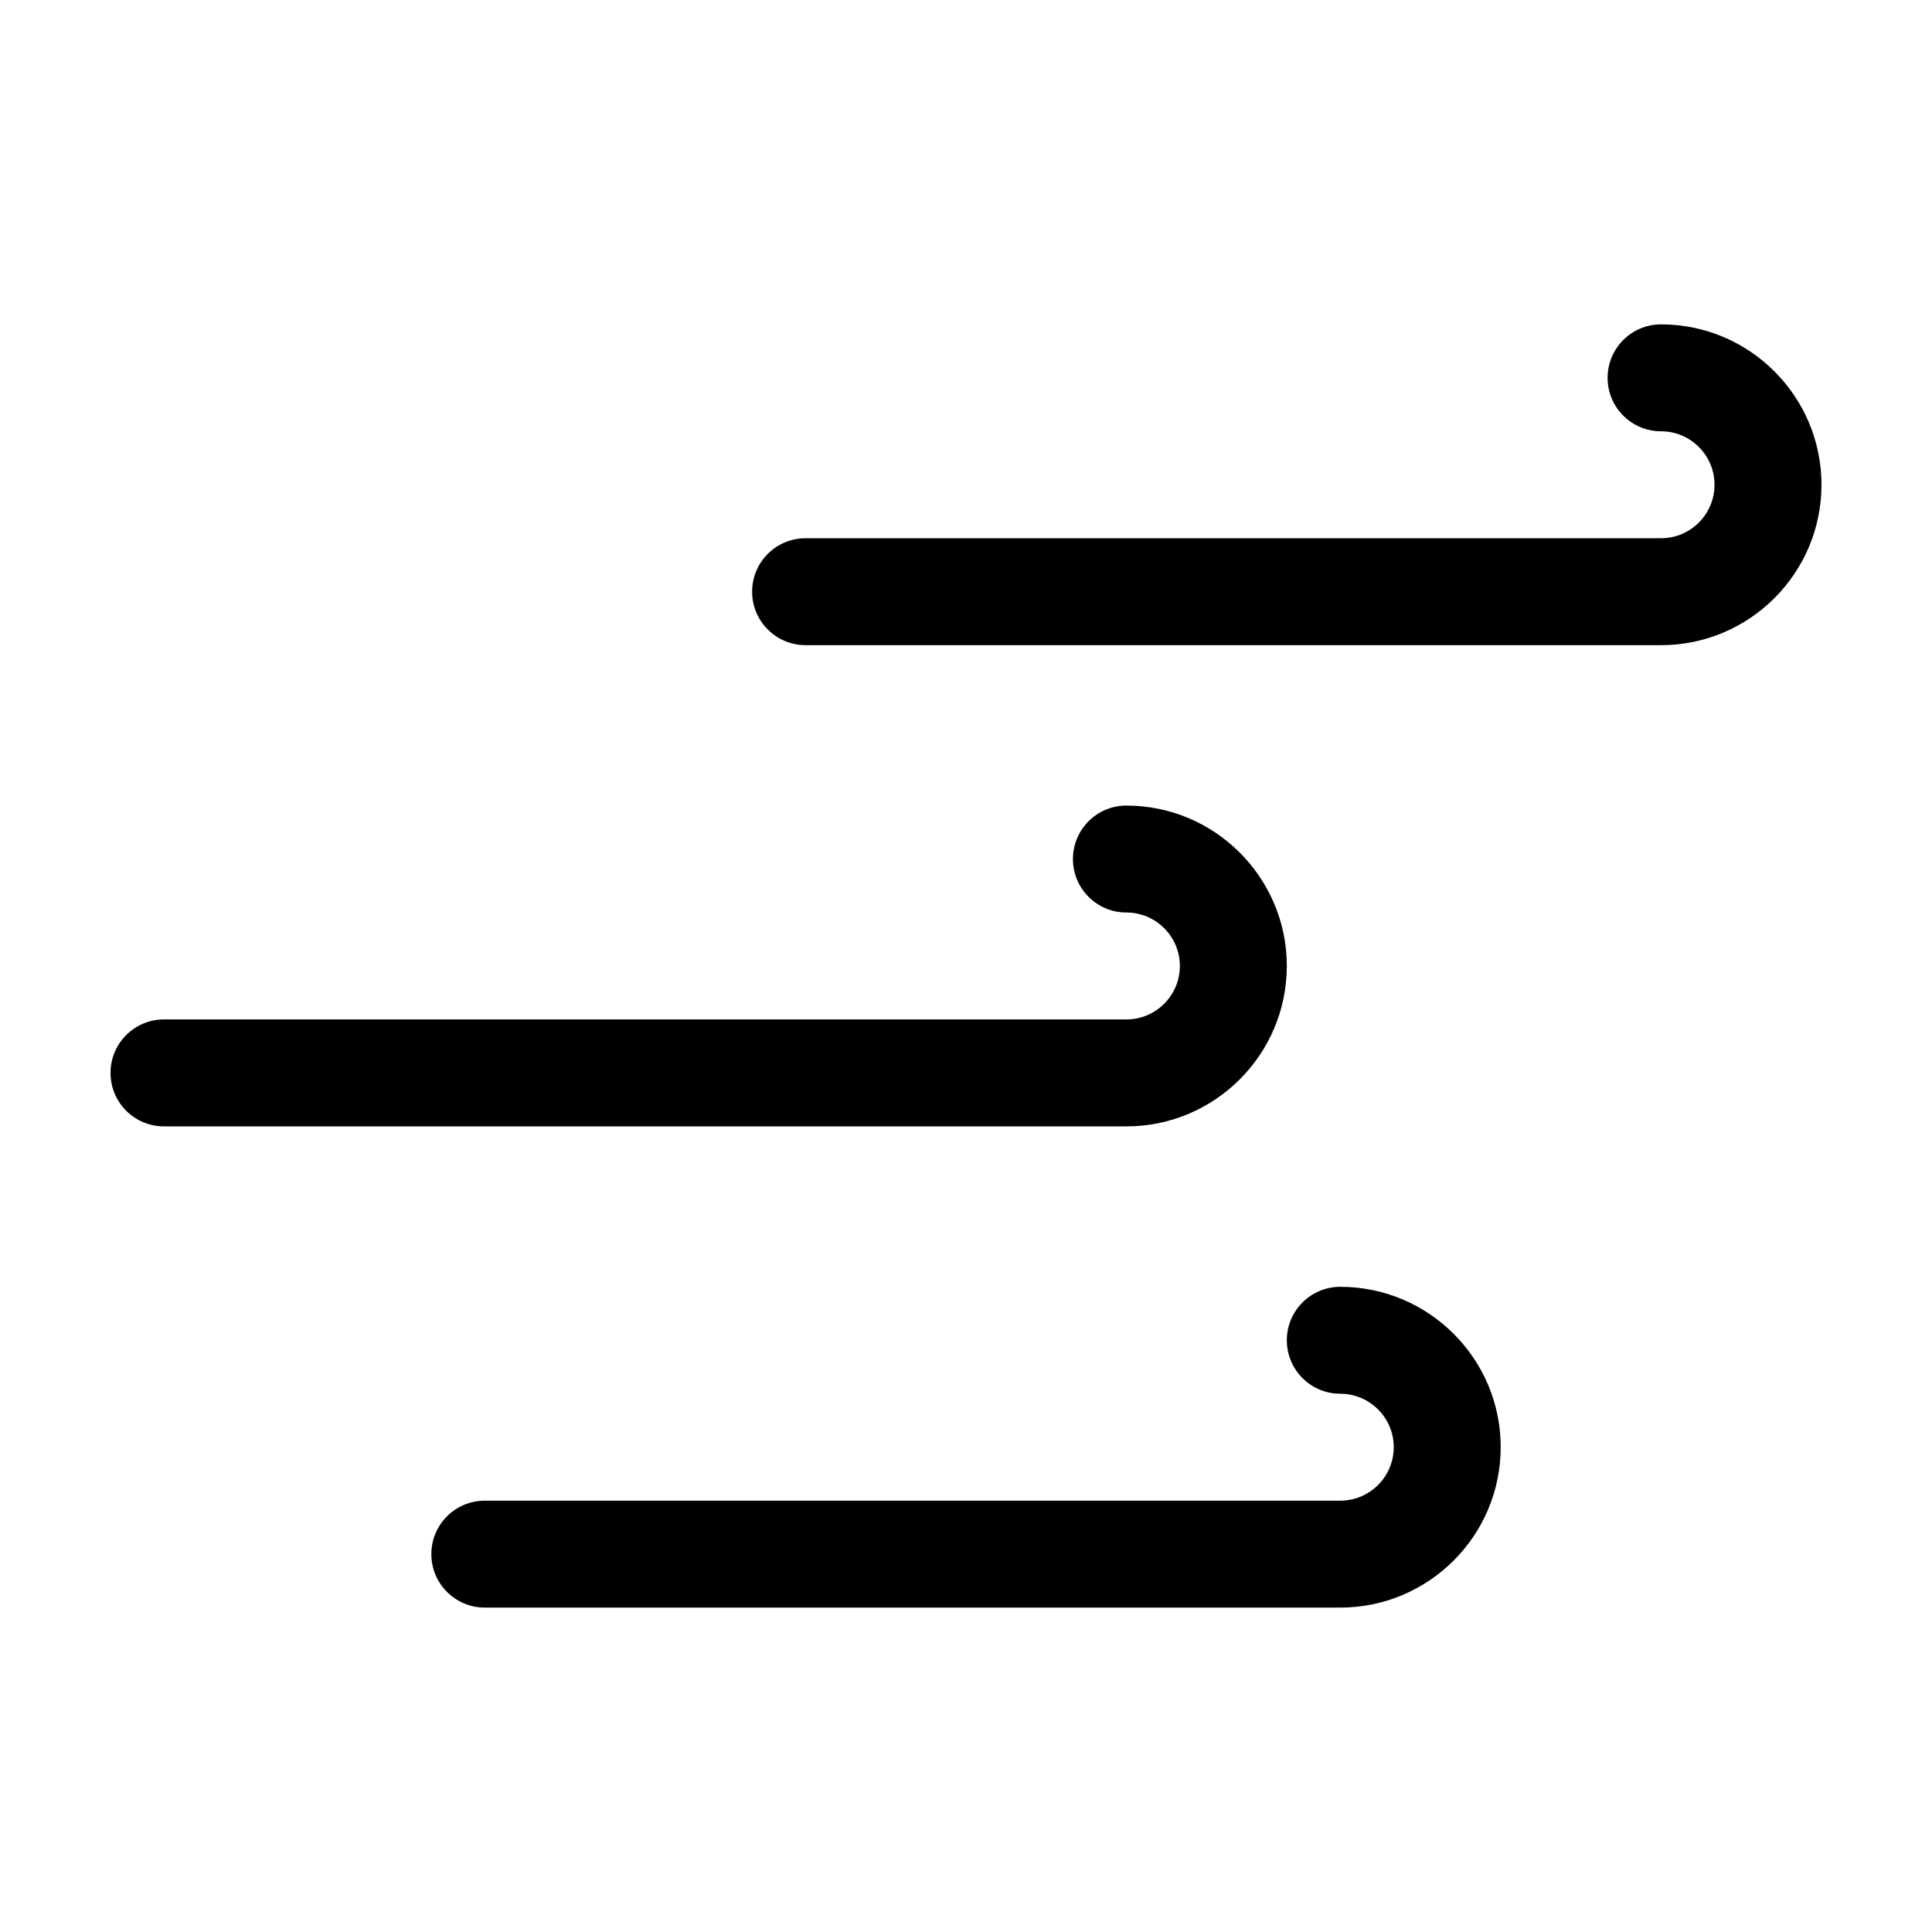 <?xml version="1.0" encoding="UTF-8"?>
<!-- Uploaded to: SVG Repo, www.svgrepo.com, Generator: SVG Repo Mixer Tools -->
<svg fill="#000000" width="800px" height="800px" version="1.1" viewBox="144 144 512 512" xmlns="http://www.w3.org/2000/svg">
 <g>
  <path d="m485.02 400c0-23.441-19.07-42.512-42.512-42.512-7.836 0-14.168 6.34-14.168 14.168s6.34 14.168 14.168 14.168c7.805 0 14.168 6.352 14.168 14.168 0 7.812-6.363 14.168-14.168 14.168l-255.05-0.004c-7.832 0.008-14.168 6.348-14.168 14.18 0 7.836 6.34 14.168 14.168 14.168h255.05c23.438 0.008 42.508-19.062 42.508-42.504z"/>
  <path d="m499.19 485.02c-7.836 0-14.168 6.34-14.168 14.168s6.34 14.168 14.168 14.168c7.805 0 14.168 6.363 14.168 14.168 0 7.805-6.363 14.168-14.168 14.168h-226.71c-7.836 0-14.168 6.34-14.168 14.168s6.34 14.168 14.168 14.168h226.71c23.441 0 42.512-19.07 42.512-42.512 0-23.445-19.074-42.496-42.512-42.496z"/>
  <path d="m584.2 229.96c-7.836 0-14.168 6.34-14.168 14.168s6.34 14.168 14.168 14.168c7.805 0 14.168 6.352 14.168 14.168-0.004 7.812-6.359 14.176-14.168 14.176h-226.71c-7.836 0-14.168 6.34-14.168 14.168s6.34 14.168 14.168 14.168h226.71c23.441 0 42.512-19.07 42.512-42.512-0.004-23.441-19.07-42.504-42.512-42.504z"/>
 </g>
</svg>